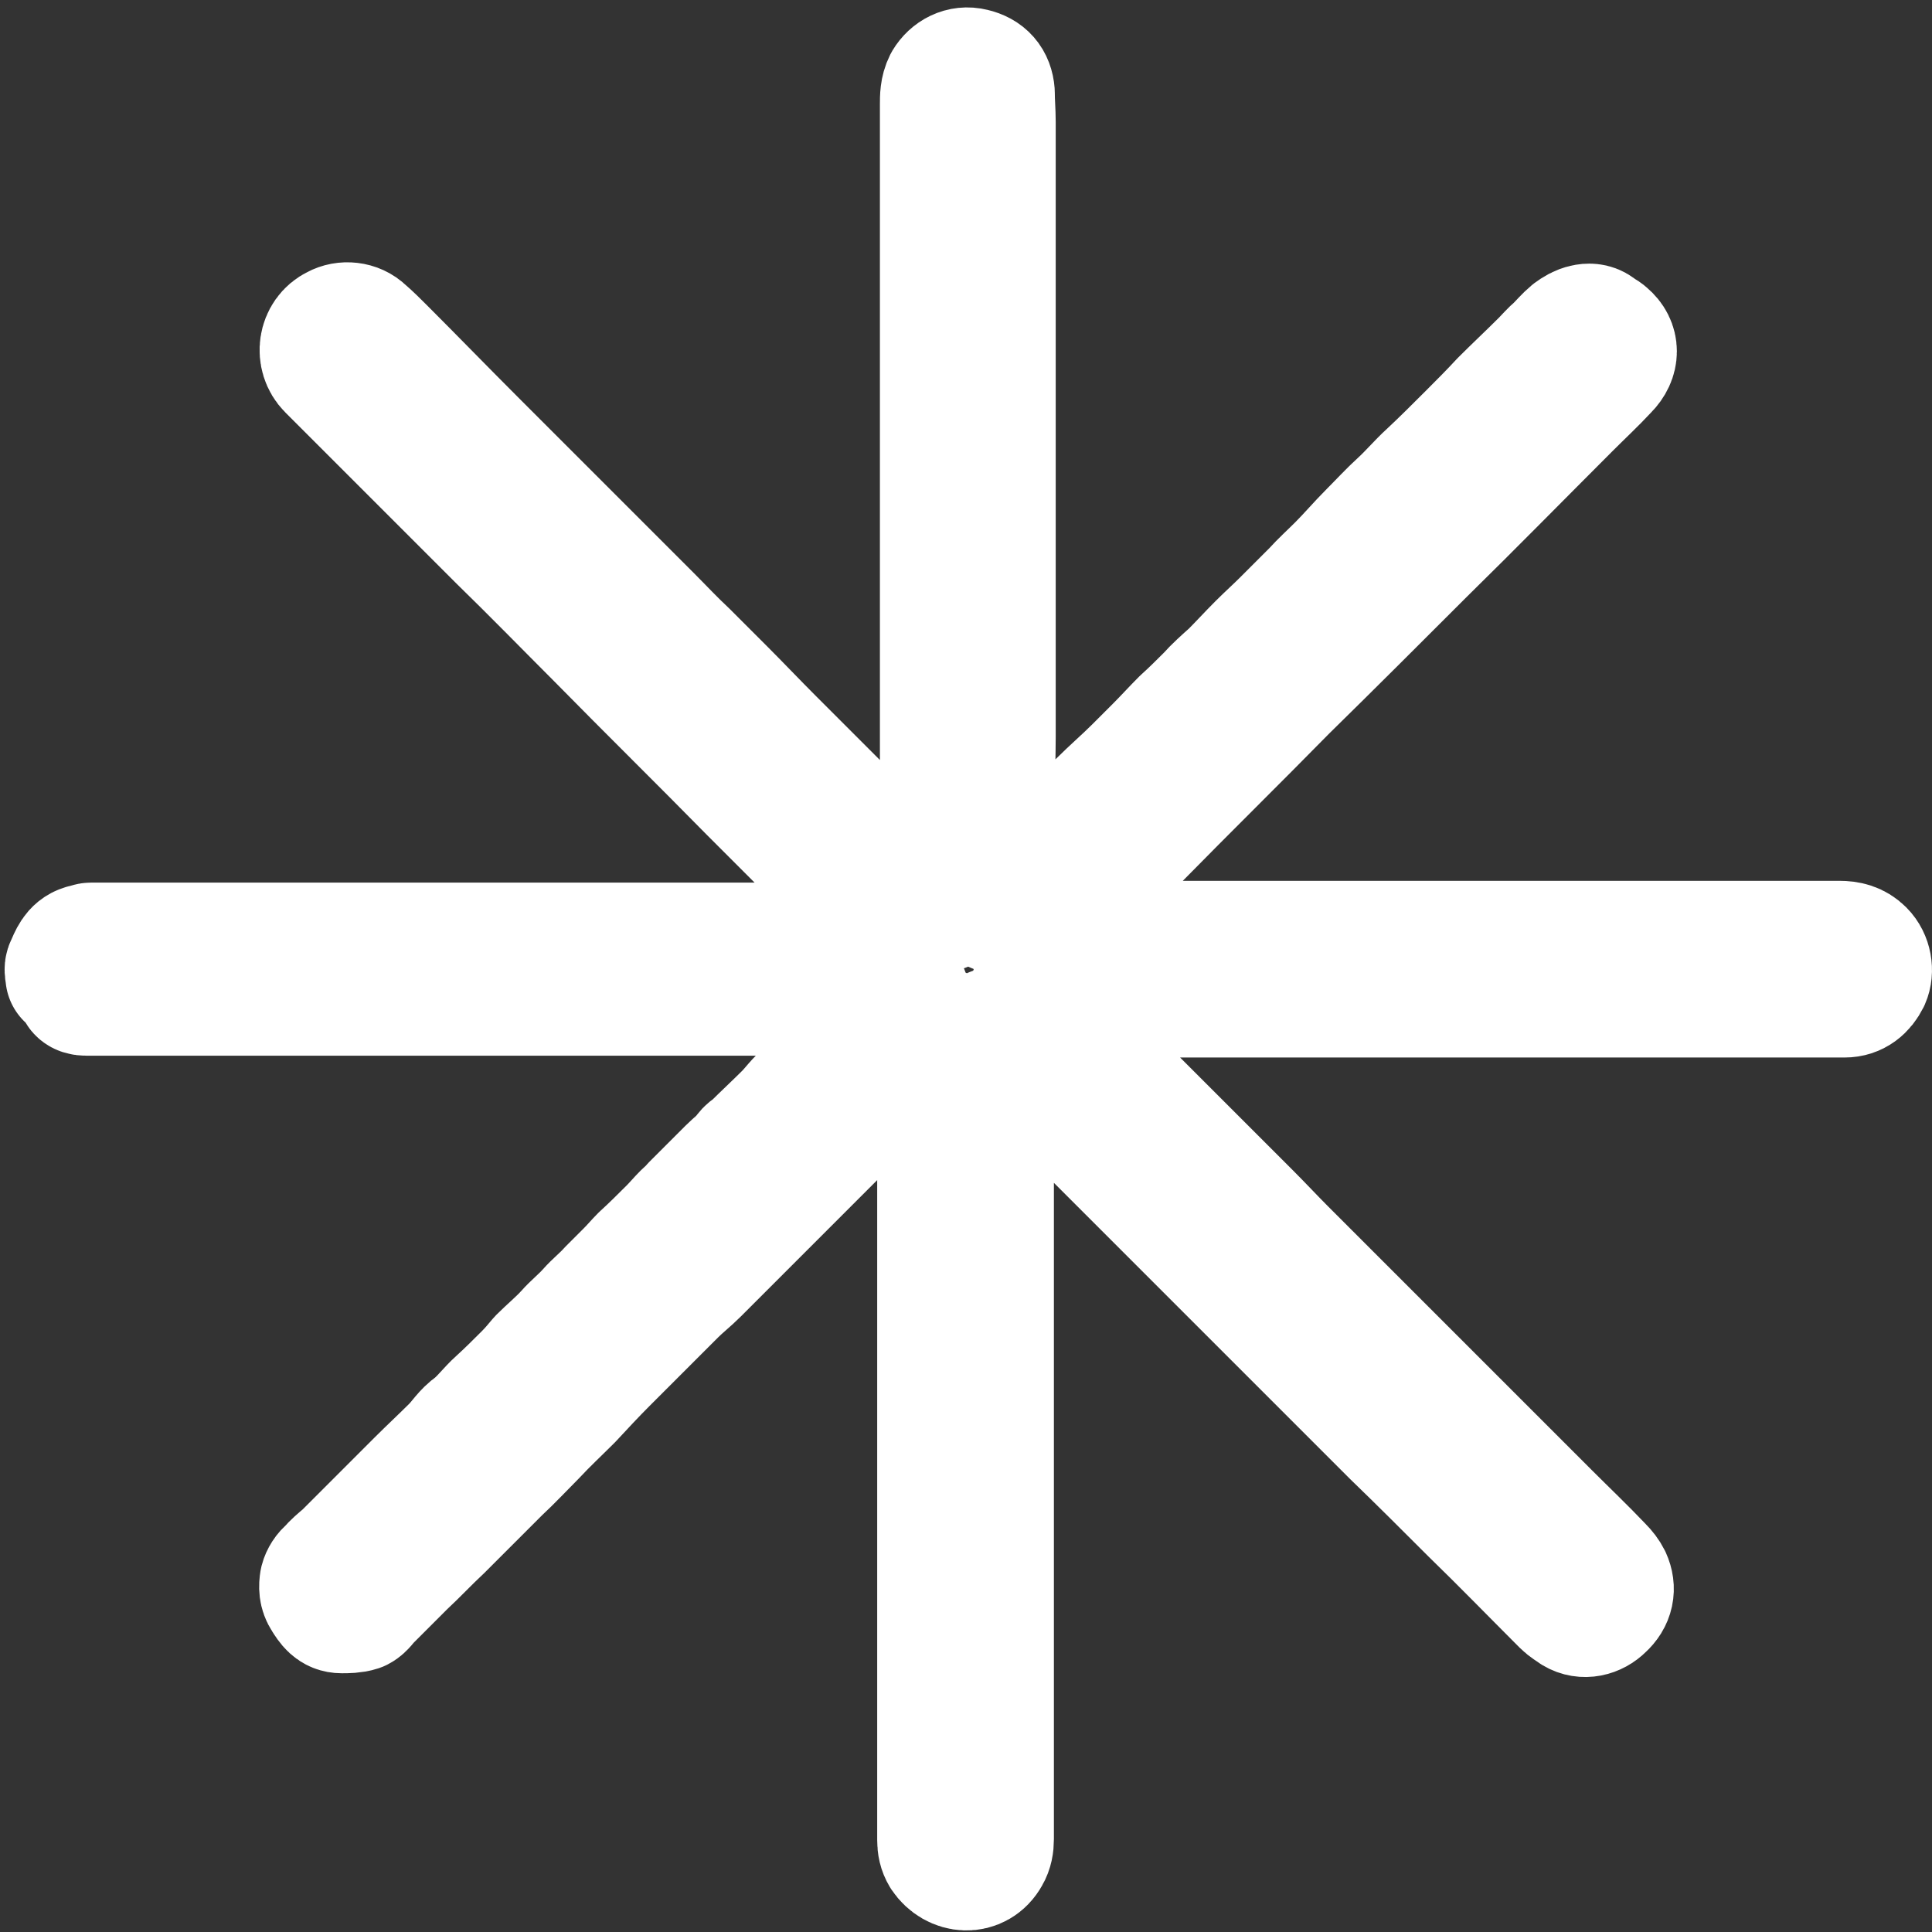 <?xml version="1.0" encoding="UTF-8"?><svg id="Lager_1" xmlns="http://www.w3.org/2000/svg" viewBox="0 0 21.43 21.43"><rect x="0" y="0" width="21.43" height="21.43" fill="#333333" stroke="none"/><defs><style>.cls-1{fill:none;stroke:#fff;stroke-linecap:square;stroke-linejoin:round;stroke-width:1.4px;}</style></defs><g id="qMWB0o.tif"><path class="cls-1" d="M11.02,11.43s-.03,.04-.03,.06c0,.1,0,.2,0,.3,0,1.66,0,3.31,0,4.97,0,1.21,0,2.43,0,3.64,0,.06-.01,.12-.04,.17-.11,.2-.36,.18-.48,0-.03-.05-.04-.1-.04-.16,0-.89,0-1.79,0-2.68,0-2.07,0-4.14,0-6.2,0-.03,0-.07,0-.1,0,0-.01,0-.02,0-.06,.05-.11,.1-.17,.16-.62,.62-1.23,1.23-1.85,1.85-.22,.22-.45,.45-.67,.67-.08,.08-.17,.15-.25,.23-.03,.03-.06,.06-.09,.09-.22,.22-.44,.44-.67,.67-.13,.13-.26,.27-.39,.41-.13,.13-.27,.26-.4,.4-.13,.13-.26,.27-.4,.4-.1,.1-.21,.21-.31,.31-.11,.11-.22,.22-.33,.33-.14,.13-.27,.27-.41,.4-.13,.13-.26,.26-.39,.39-.03,.03-.06,.08-.1,.1-.06,.02-.13,.02-.19,.02-.09,0-.13-.06-.18-.14-.04-.06-.04-.12-.03-.18,.01-.04,.04-.09,.08-.12,.05-.06,.11-.11,.17-.16,.02-.02,.04-.04,.06-.06,.11-.11,.23-.23,.34-.34,.14-.14,.28-.28,.42-.42,.13-.13,.26-.25,.39-.38,.07-.07,.13-.17,.22-.23,.1-.08,.18-.19,.27-.27,.11-.1,.21-.2,.31-.3,.06-.06,.11-.12,.16-.18,.1-.1,.21-.19,.3-.29,.07-.08,.16-.15,.24-.24,.07-.08,.16-.15,.23-.23,.07-.07,.13-.13,.2-.2,.06-.06,.11-.12,.16-.17,.11-.1,.21-.2,.32-.31,.05-.05,.1-.11,.15-.16,.03-.03,.07-.06,.1-.1,.08-.08,.16-.16,.24-.24,.05-.05,.11-.11,.16-.16,.06-.06,.13-.11,.18-.18,.02-.03,.05-.05,.08-.07,.12-.12,.25-.24,.37-.36,.07-.07,.13-.16,.22-.23,.07-.06,.13-.13,.2-.19,.09-.09,.18-.19,.28-.28,.11-.1,.2-.2,.31-.3,.09-.09,.18-.18,.27-.27,.02-.02,.03-.05,.04-.08-.02,0-.04-.01-.05-.01-2.32,0-4.64,0-6.96,0-.65,0-1.31,0-1.96,0-.04,0-.08,0-.12,0-.08,0-.1-.03-.06-.11,.01-.02,.02-.04,.03-.06-.05-.09-.1,0-.17-.01,0-.03-.02-.08,0-.11,.04-.09,.07-.18,.17-.21,.03,0,.06-.02,.08-.02,.25,0,.5,0,.75,0,2.71,0,5.41,0,8.12,0h.15c0-.05-.04-.07-.07-.1-.21-.21-.43-.42-.64-.64-.33-.33-.65-.65-.98-.98-.56-.57-1.13-1.13-1.69-1.7-.36-.36-.72-.73-1.09-1.09-.44-.44-.89-.89-1.33-1.33-.19-.19-.38-.38-.57-.57-.13-.13-.1-.36,.07-.44,.09-.05,.22-.04,.3,.04,.07,.06,.14,.13,.21,.2,.34,.34,.67,.68,1.01,1.02,.26,.26,.52,.52,.78,.78,.39,.39,.78,.78,1.17,1.17,.13,.13,.26,.27,.4,.4,.14,.14,.27,.27,.41,.41,.18,.18,.36,.37,.54,.55,.15,.15,.3,.3,.45,.45,.1,.1,.2,.2,.3,.3,.15,.15,.3,.3,.45,.45,.14,.14,.28,.28,.42,.42,.08,.08,.16,.15,.25,.23,0,0,.02,.01,.04,.02,0-.03,0-.05,0-.07,0-.29,0-.59,0-.88,0-.7,0-1.4,0-2.1,0-1.96,0-3.91,0-5.87,0-.08,0-.16,.04-.24,.06-.1,.17-.16,.29-.13,.13,.03,.2,.11,.21,.24,0,.11,.01,.21,.01,.32,0,2.28,0,4.55,0,6.83,0,.19-.01,.38,0,.57,0,.42,0,.83,.01,1.25,0,.03,.01,.05,.02,.09,.08-.08,.15-.16,.22-.23,.17-.17,.35-.34,.52-.51,.14-.14,.29-.29,.43-.44,.13-.13,.27-.25,.4-.38,.08-.08,.15-.15,.23-.23,.1-.1,.19-.2,.29-.3,.1-.09,.19-.18,.28-.27,.08-.09,.17-.17,.26-.25,.1-.1,.2-.21,.31-.32,.09-.09,.18-.17,.27-.26,.11-.11,.22-.22,.33-.33,.09-.1,.19-.19,.28-.28,.12-.12,.23-.25,.35-.37,.11-.11,.22-.23,.33-.33,.11-.1,.21-.22,.32-.32,.15-.14,.3-.29,.45-.44,.12-.12,.24-.24,.36-.37,.15-.15,.3-.29,.45-.44,.05-.05,.1-.11,.16-.16,.05-.05,.1-.11,.16-.16,.04-.03,.09-.06,.14-.07,.04-.01,.09-.01,.13,.02,.03,.03,.07,.04,.1,.07,.12,.1,.12,.25,0,.37-.13,.14-.28,.28-.42,.42-.54,.54-1.07,1.08-1.61,1.61-.51,.51-1.02,1.02-1.53,1.52-.54,.55-1.09,1.09-1.63,1.64-.37,.37-.74,.74-1.11,1.11-.02,.02-.04,.05-.07,.08,.04,0,.06,0,.09,0,.13,0,.26,0,.39,0,2.83,0,5.66,0,8.48,0,.1,0,.18,.02,.25,.09,.08,.08,.1,.21,.06,.3-.05,.1-.13,.17-.25,.17-.35,0-.71,0-1.06,0-.89,0-1.77,0-2.66,0-1.73,0-3.46,0-5.19,0-.04,0-.08-.02-.12,.03,.12,.12,.24,.24,.36,.36,.45,.45,.9,.9,1.35,1.35,.23,.23,.47,.47,.7,.7,.14,.14,.27,.28,.4,.41,.42,.42,.85,.85,1.27,1.27,.55,.55,1.1,1.1,1.65,1.65,.2,.2,.4,.39,.59,.59,.04,.04,.07,.08,.09,.12,.05,.11,.03,.22-.07,.31-.08,.08-.2,.11-.3,.05-.04-.03-.08-.05-.12-.09-.34-.34-.67-.68-1.01-1.01-.29-.29-.58-.58-.87-.86-.28-.28-.57-.57-.85-.85-.31-.31-.63-.63-.94-.94-.29-.29-.57-.57-.86-.86-.3-.3-.6-.6-.9-.9-.24-.24-.47-.47-.7-.71-.06-.06-.13-.12-.19-.18Z"/></g><circle class="cls-1" cx="10.73" cy="10.78" r=".26"/></svg>